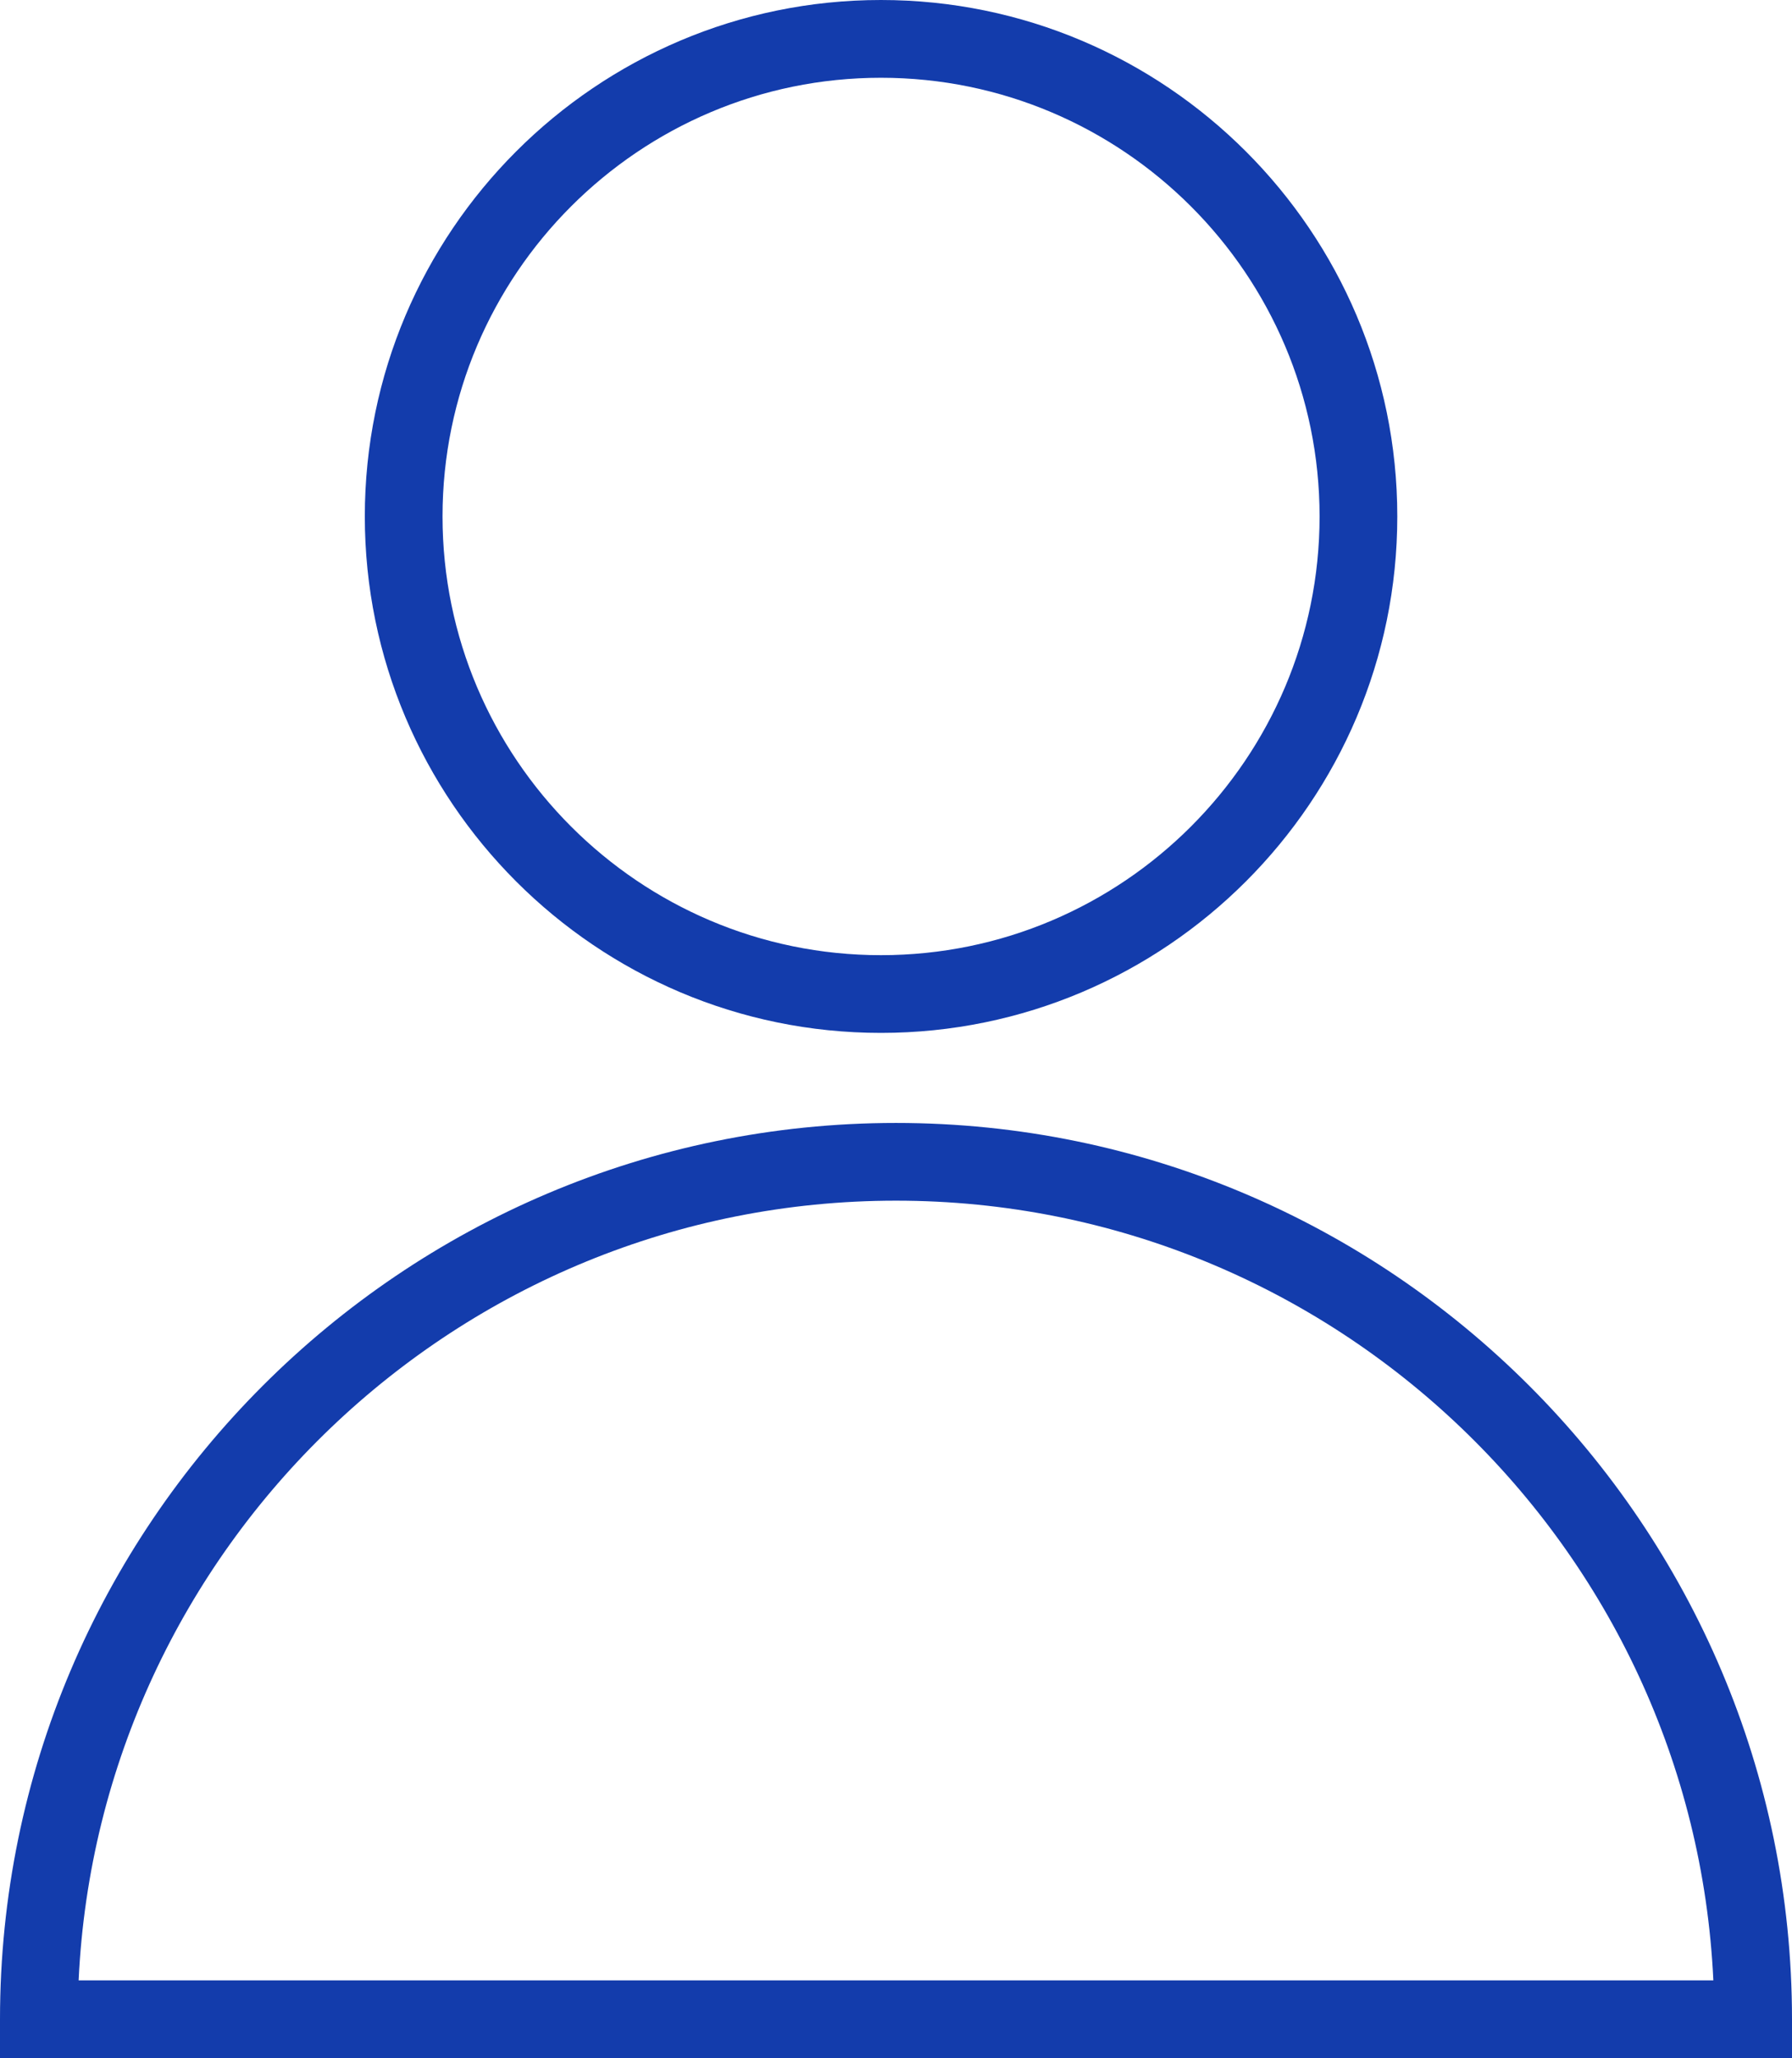 <?xml version="1.0" encoding="UTF-8"?> <svg xmlns="http://www.w3.org/2000/svg" viewBox="1965.412 2460.29 69.177 79.42" width="69.177" height="79.42"><path fill="#133cac" stroke="none" fill-opacity="1" stroke-width="1" stroke-opacity="1" color="rgb(51, 51, 51)" font-family="&quot;Helvetica Neue&quot;, Helvetica, Arial, sans-serif" font-size="14px" id="tSvgb03fd1e0fa" d="M 2000 2503.623 C 1980.928 2503.623 1965.412 2519.139 1965.412 2538.21 C 1965.412 2538.71 1965.412 2539.21 1965.412 2539.71 C 1988.471 2539.71 2011.53 2539.71 2034.589 2539.71 C 2034.589 2539.21 2034.589 2538.71 2034.589 2538.21C 2034.588 2519.138 2019.072 2503.623 2000 2503.623Z M 1968.447 2536.709 C 1969.233 2519.986 1983.085 2506.622 2000 2506.622 C 2016.916 2506.622 2030.767 2519.986 2031.553 2536.709C 2010.517 2536.709 1989.482 2536.709 1968.447 2536.709Z"></path><path fill="#133cac" stroke="none" fill-opacity="1" stroke-width="1" stroke-opacity="1" color="rgb(51, 51, 51)" font-family="&quot;Helvetica Neue&quot;, Helvetica, Arial, sans-serif" font-size="14px" id="tSvge81dce5613" d="M 1999.419 2500.148 C 2010.41 2500.148 2019.352 2491.208 2019.352 2480.218 C 2019.352 2469.23 2010.41 2460.29 1999.419 2460.29 C 1988.433 2460.29 1979.495 2469.23 1979.495 2480.218C 1979.495 2491.208 1988.433 2500.148 1999.419 2500.148Z M 1999.419 2463.291 C 2008.756 2463.291 2016.352 2470.885 2016.352 2480.219 C 2016.352 2489.554 2008.756 2497.149 1999.419 2497.149 C 1990.087 2497.149 1982.495 2489.554 1982.495 2480.219C 1982.495 2470.884 1990.087 2463.291 1999.419 2463.291Z"></path><defs></defs></svg> 